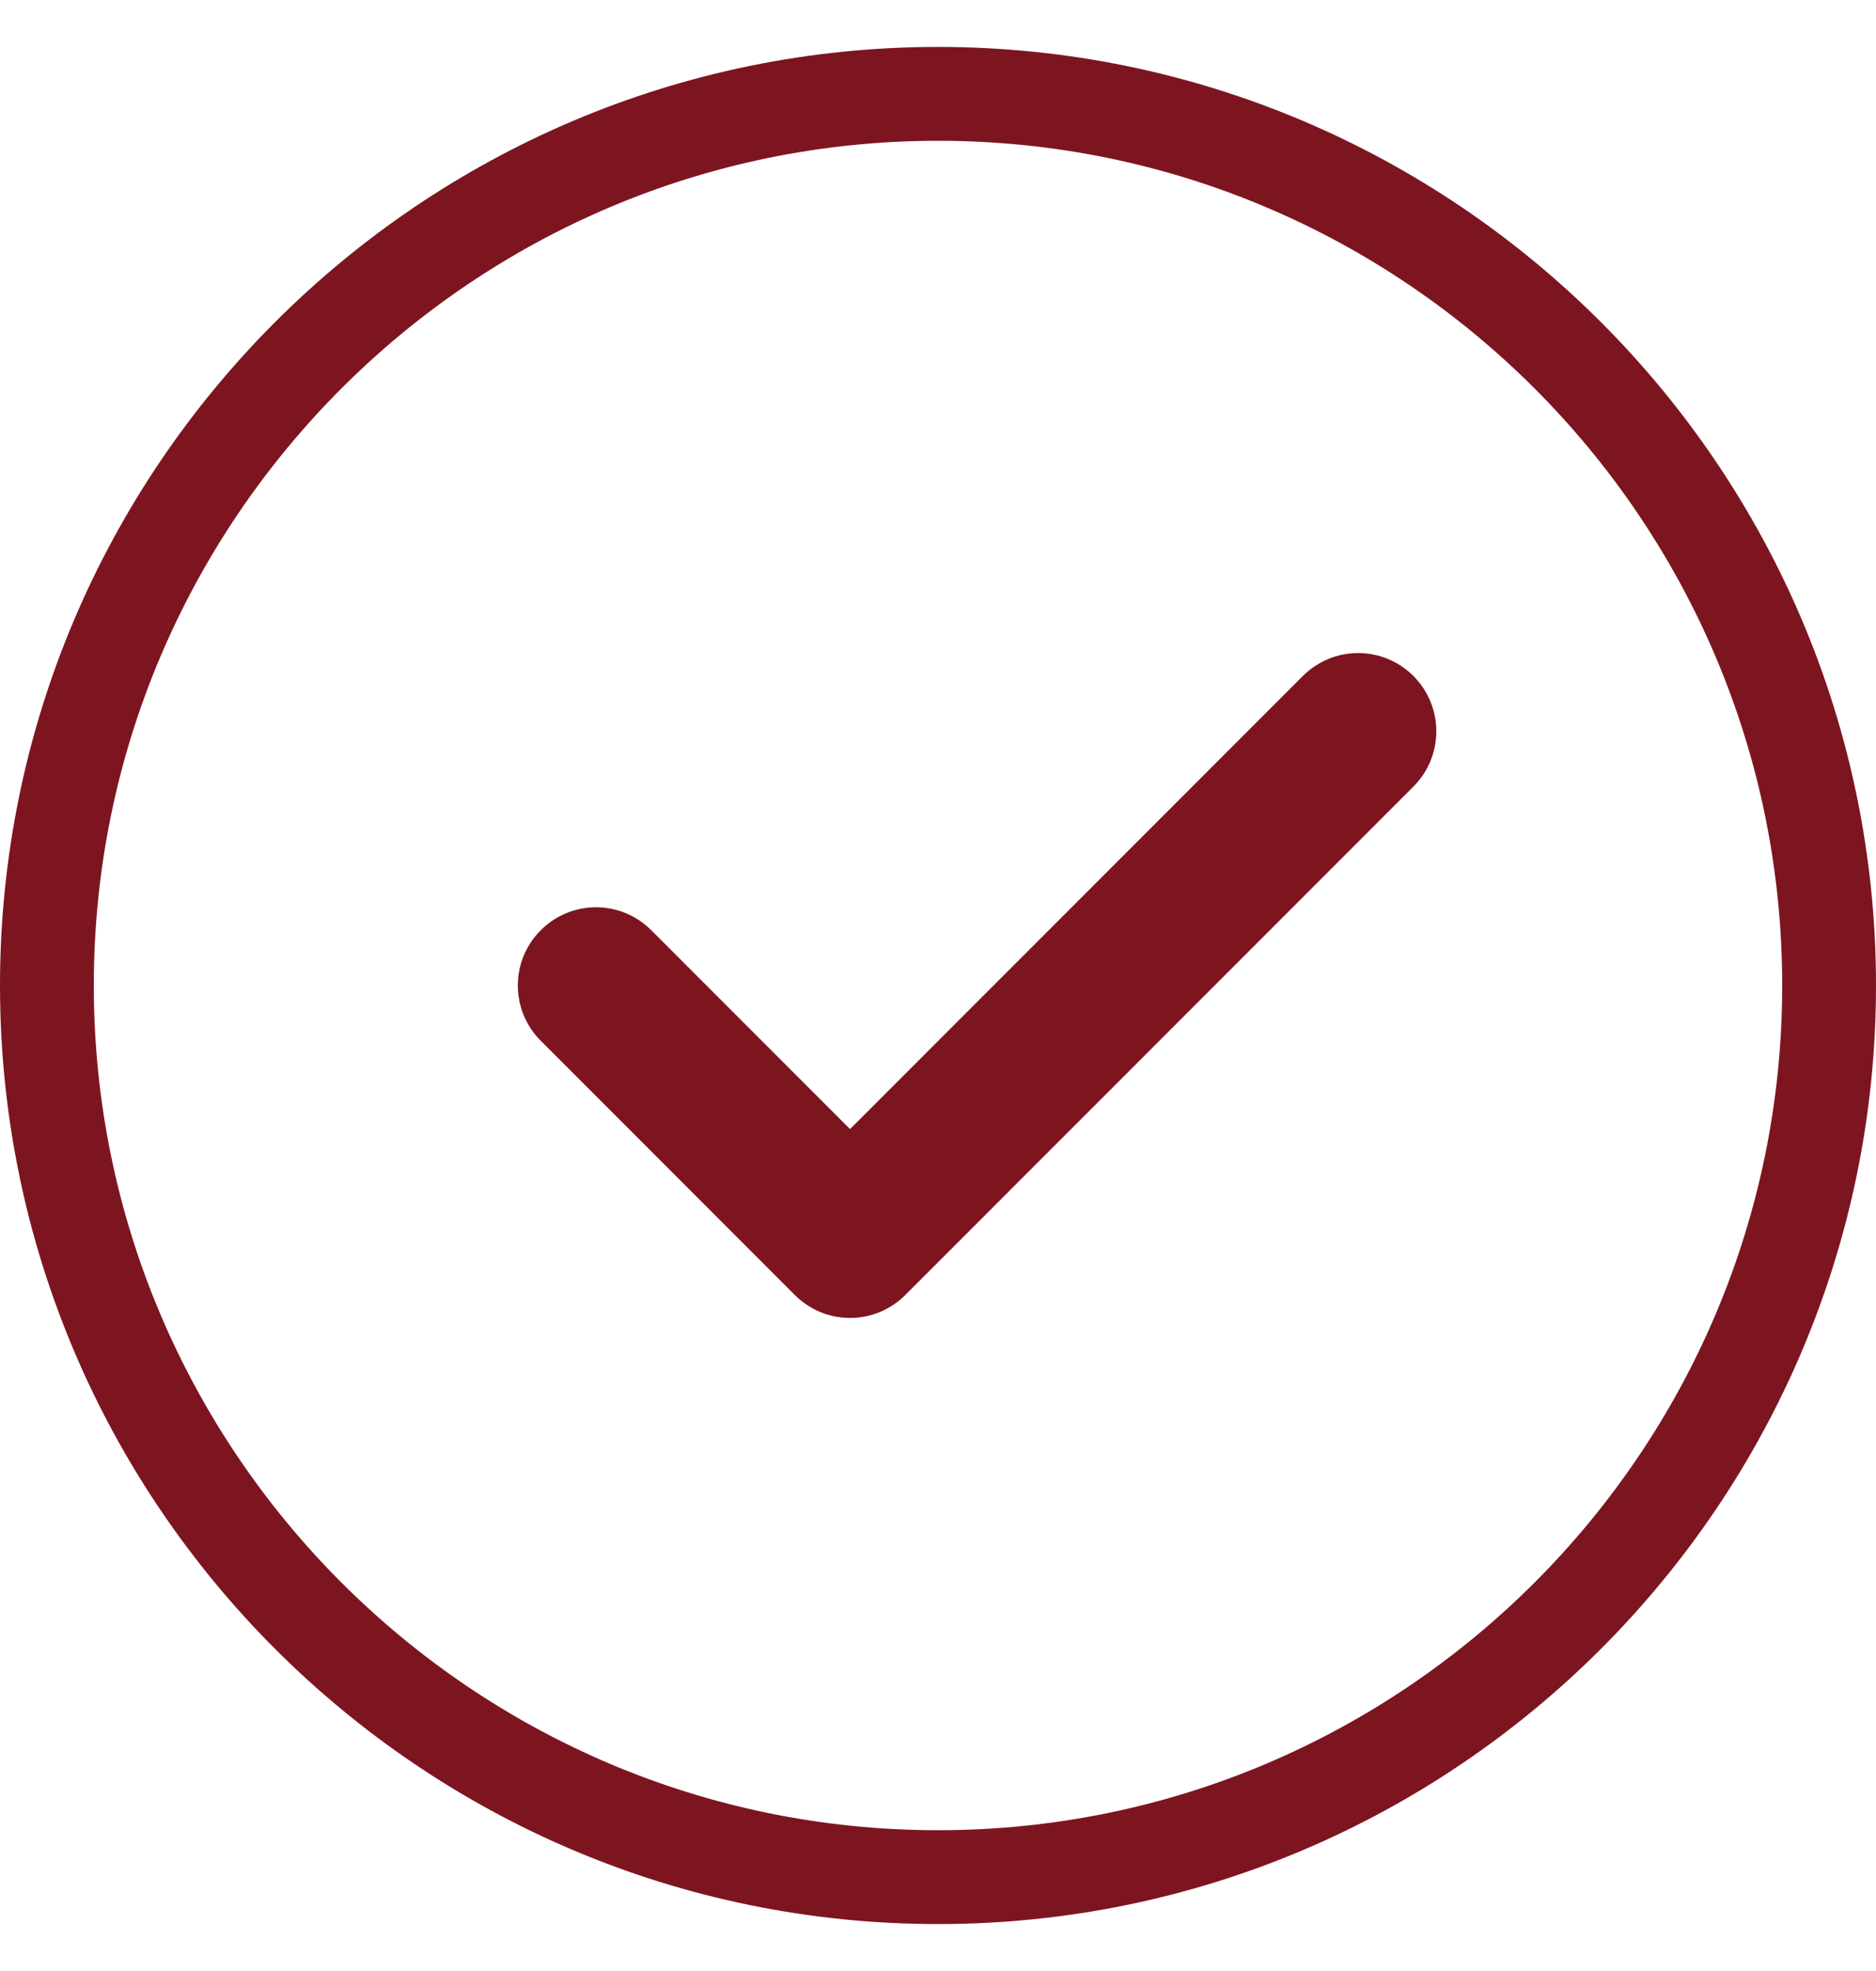 <?xml version="1.0" encoding="UTF-8"?> <svg xmlns="http://www.w3.org/2000/svg" width="20" height="21" viewBox="0 0 20 21" fill="none"><g clip-path="url(#clip0_2133_82968)"><path d="M0.5 10.5C0.5 5.262 4.762 1 10 1C15.238 1 19.5 5.262 19.5 10.5C19.5 15.738 15.238 20 10 20C4.762 20 0.5 15.738 0.5 10.5Z" stroke="#7D1521"></path><path d="M15.068 8.381L9.652 13.797C9.489 13.96 9.276 14.042 9.062 14.042C8.849 14.042 8.636 13.96 8.473 13.797L5.765 11.089C5.439 10.763 5.439 10.236 5.765 9.911C6.091 9.585 6.617 9.585 6.943 9.911L9.062 12.03L13.89 7.202C14.216 6.877 14.742 6.877 15.068 7.202C15.394 7.528 15.394 8.055 15.068 8.381Z" fill="#7D1521"></path></g><defs><clipPath id="clip0_2133_82968"><rect width="20" height="20" fill="white" transform="translate(0 0.5)"></rect></clipPath></defs></svg> 